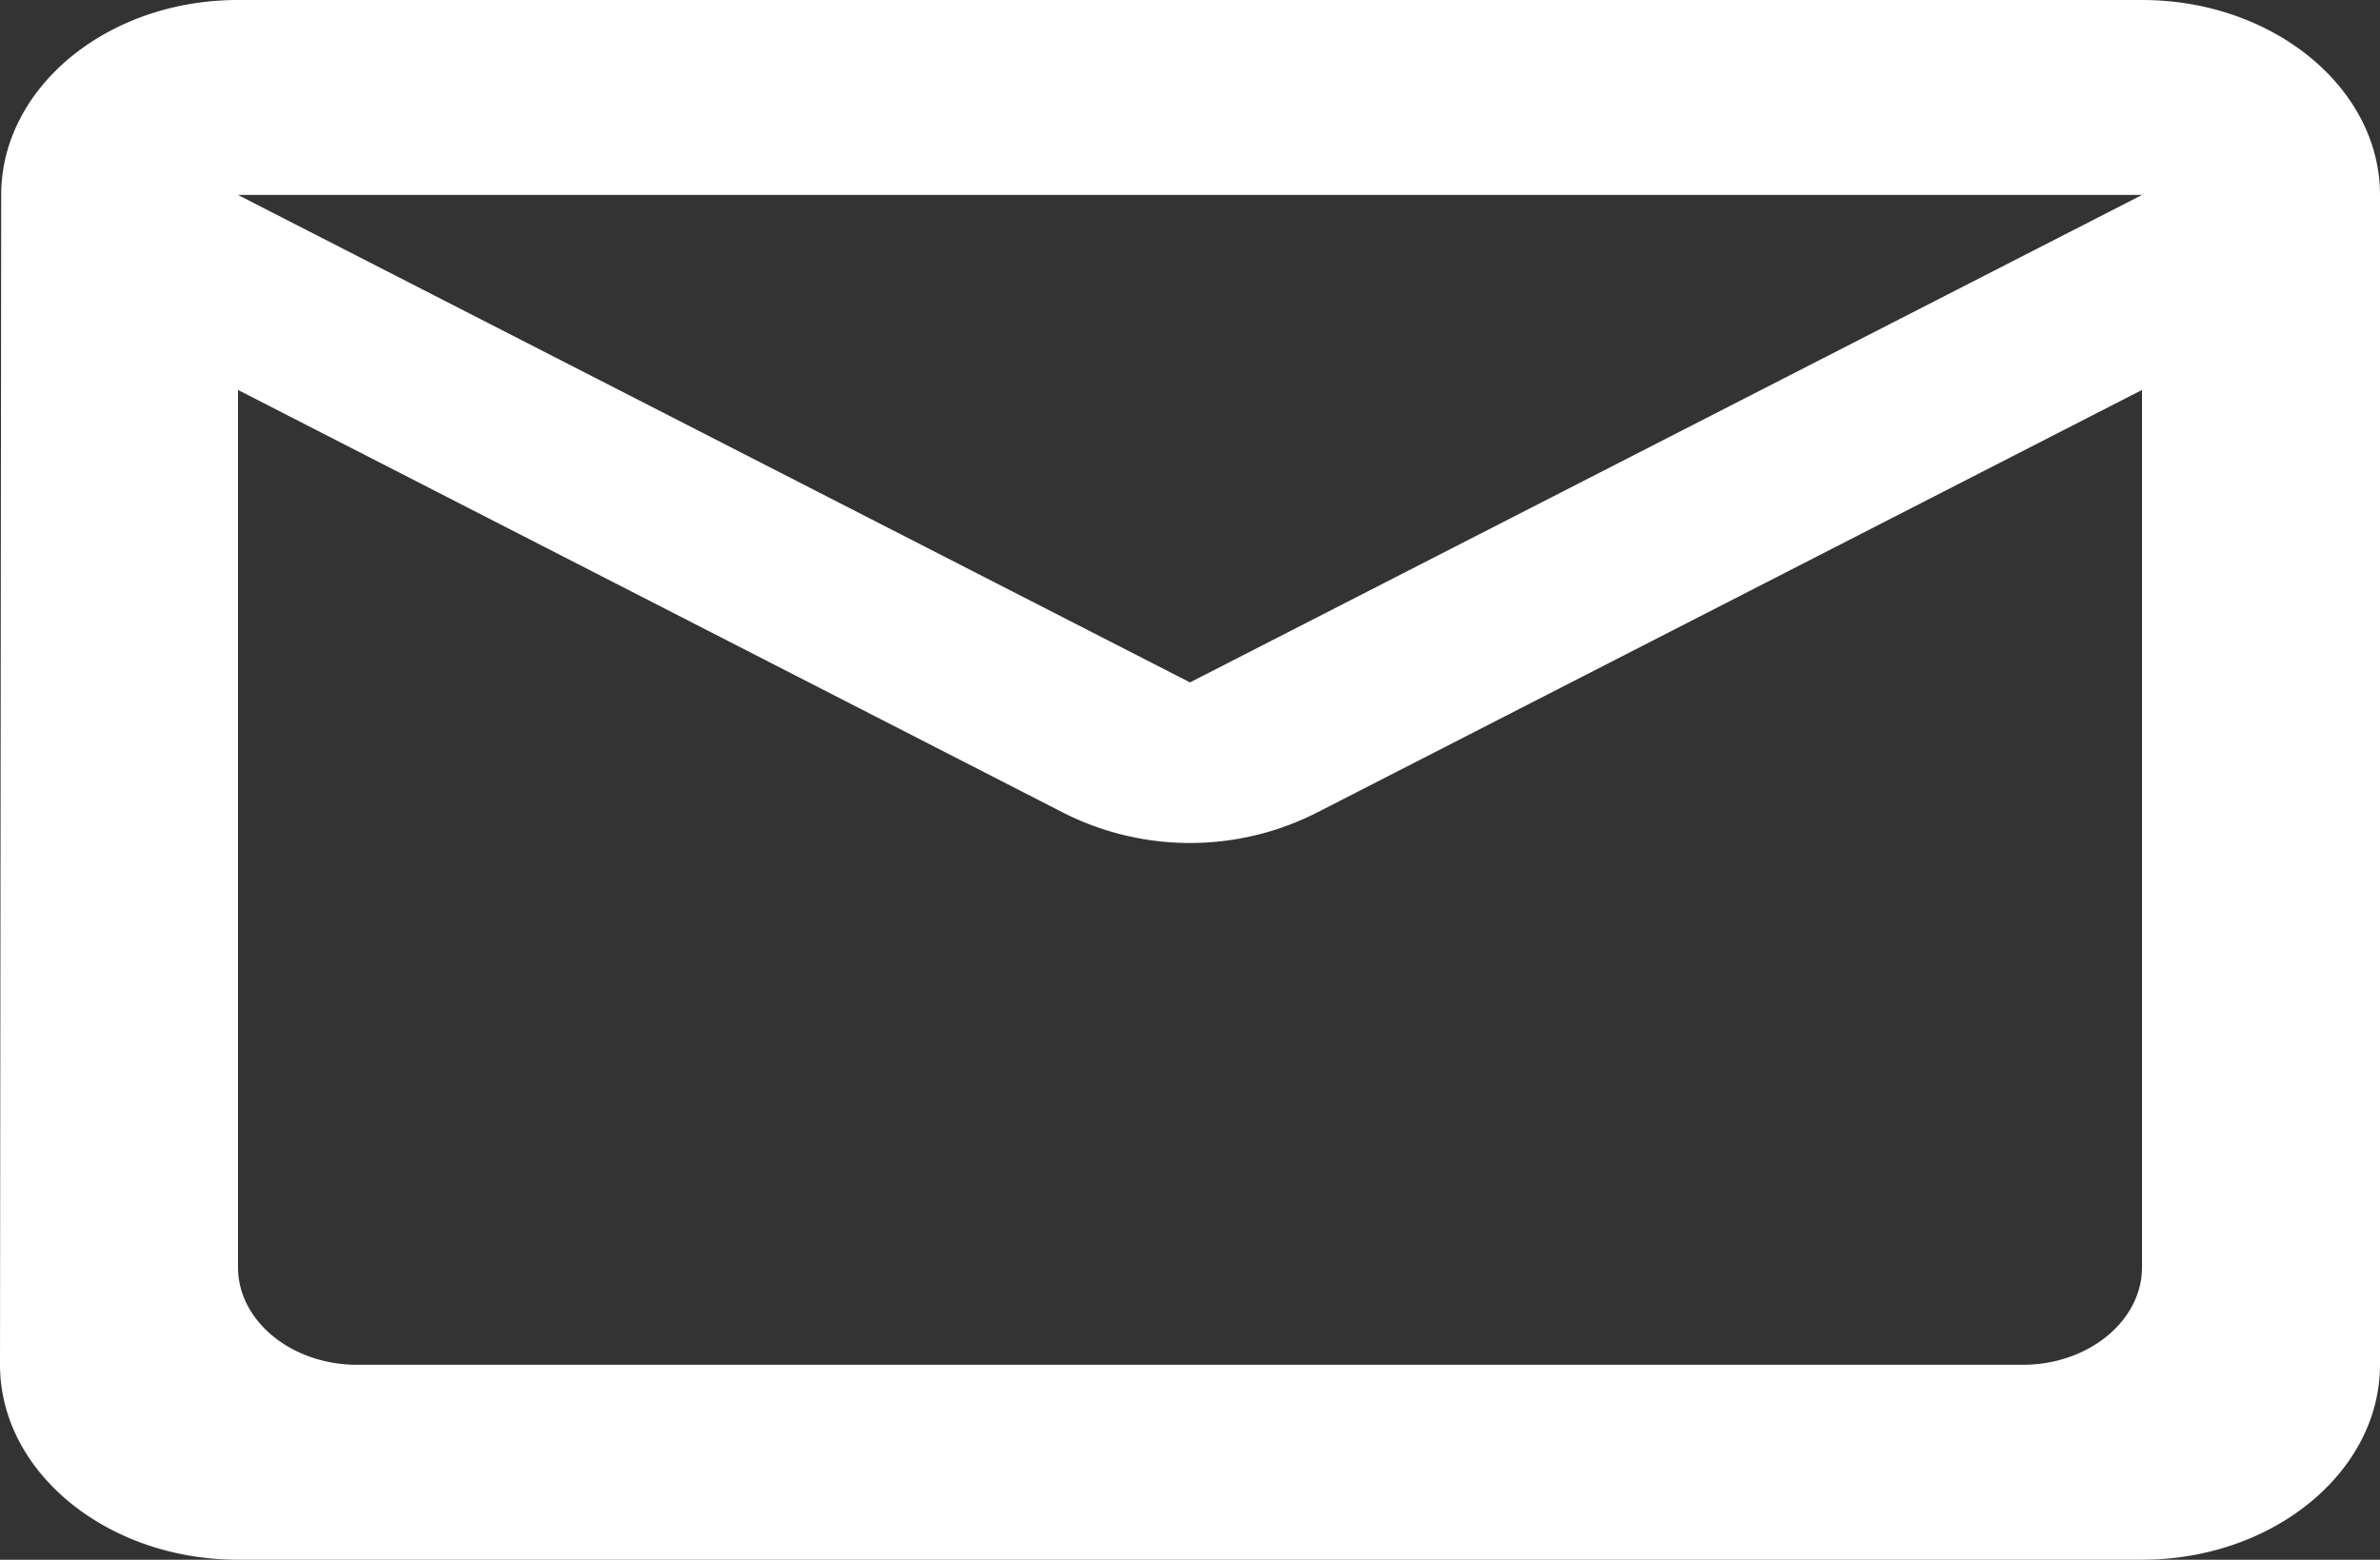 <svg xmlns="http://www.w3.org/2000/svg" width="79.81" height="52.314" viewBox="0 0 79.81 52.314">
  <rect x="0" y="0" width="79.81" height="52.314" fill="#333333" stroke="none"/>
  <path id="Icon_material-round-mail-outline" data-name="Icon material-round-mail-outline" d="M71.829,0H7.981C3.591,0,.04,2.943.04,6.539L0,45.775c0,3.6,3.591,6.539,7.981,6.539H71.829c4.39,0,7.981-2.943,7.981-6.539V6.539C79.81,2.943,76.219,0,71.829,0ZM67.838,45.775H11.972c-2.195,0-3.991-1.471-3.991-3.27V13.079l27.694,14.19a9.4,9.4,0,0,0,8.46,0l27.694-14.19V42.506C71.829,44.3,70.033,45.775,67.838,45.775ZM39.905,22.888,7.981,6.539H71.829Z" fill="#fff"/>
</svg>

